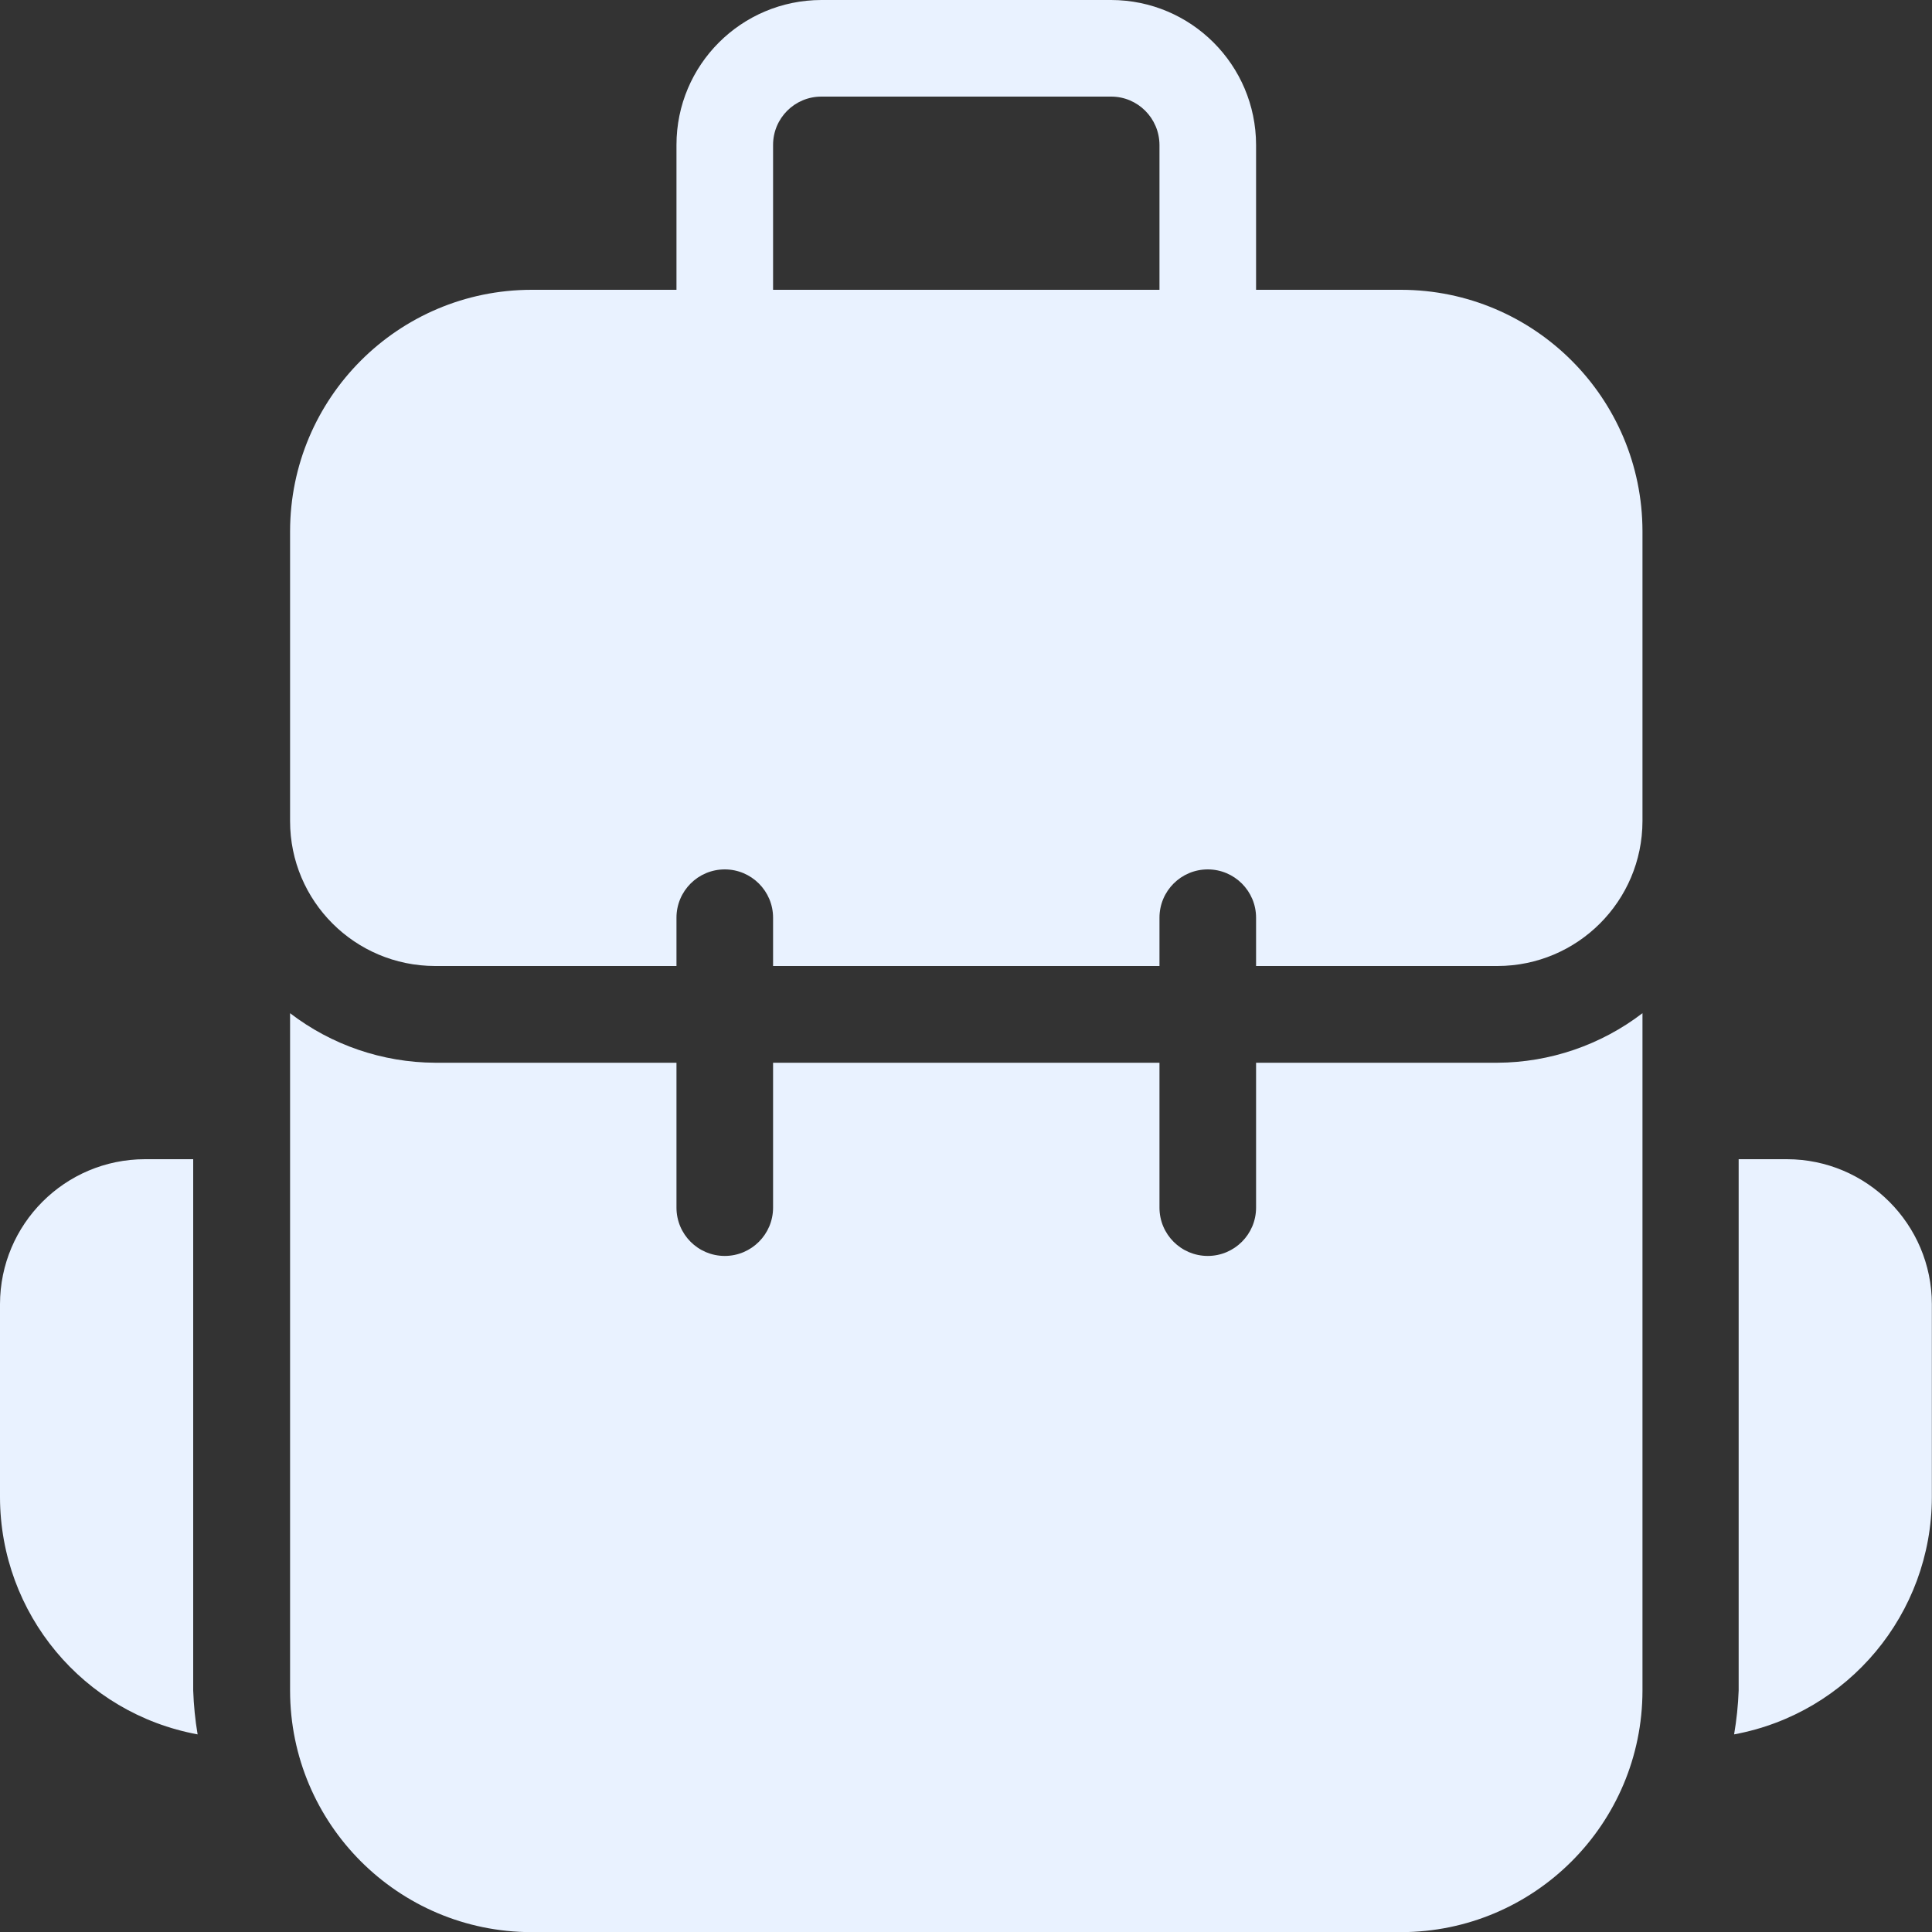 <svg width="14" height="14" viewBox="0 0 14 14" fill="none" xmlns="http://www.w3.org/2000/svg">
<rect x="0" y="0" width="14" height="14" fill="#333333" stroke="none"/>
<g clip-path="url(#clip0_3572_217)">
<path d="M10.152 2.1H9.102V1.05C9.101 0.47 8.631 0.001 8.052 0H5.952C5.372 0.001 4.902 0.47 4.902 1.05V2.1H3.852C2.885 2.101 2.103 2.884 2.102 3.85V5.95C2.102 6.53 2.572 6.999 3.152 7H4.902V6.65C4.902 6.457 5.058 6.3 5.252 6.3C5.445 6.3 5.602 6.457 5.602 6.65V7H8.402V6.65C8.402 6.457 8.558 6.3 8.752 6.3C8.945 6.3 9.102 6.457 9.102 6.65V7H10.852C11.431 6.999 11.901 6.53 11.902 5.95V3.85C11.901 2.884 11.118 2.101 10.152 2.1ZM8.402 2.1H5.602V1.05C5.602 0.857 5.758 0.7 5.952 0.7H8.052C8.245 0.7 8.401 0.857 8.402 1.05V2.1Z" fill="#E9F2FF"/>
<path d="M12.949 8.4H12.599V12.25C12.595 12.357 12.584 12.463 12.566 12.568C13.395 12.415 13.997 11.693 13.999 10.85V9.45C13.998 8.871 13.528 8.401 12.949 8.4Z" fill="#E9F2FF"/>
<path d="M1.4 8.4H1.05C0.47 8.401 0.001 8.871 0 9.45V10.85C0.002 11.693 0.603 12.415 1.432 12.568C1.414 12.463 1.404 12.357 1.4 12.25V8.4Z" fill="#E9F2FF"/>
<path d="M9.102 7.701V8.751C9.102 8.944 8.945 9.101 8.752 9.101C8.558 9.101 8.402 8.944 8.402 8.751V7.701H5.602V8.751C5.602 8.944 5.445 9.101 5.252 9.101C5.058 9.101 4.902 8.944 4.902 8.751V7.701H3.152C2.772 7.699 2.403 7.573 2.102 7.342V12.251C2.103 13.217 2.885 14 3.852 14.001H10.152C11.118 14 11.901 13.217 11.902 12.251V7.342C11.6 7.573 11.231 7.699 10.852 7.701H9.102Z" fill="#E9F2FF"/>
</g>
<defs>
<clipPath id="clip0_3572_217">
<rect width="14" height="14" fill="white"/>
</clipPath>
</defs>
</svg>
